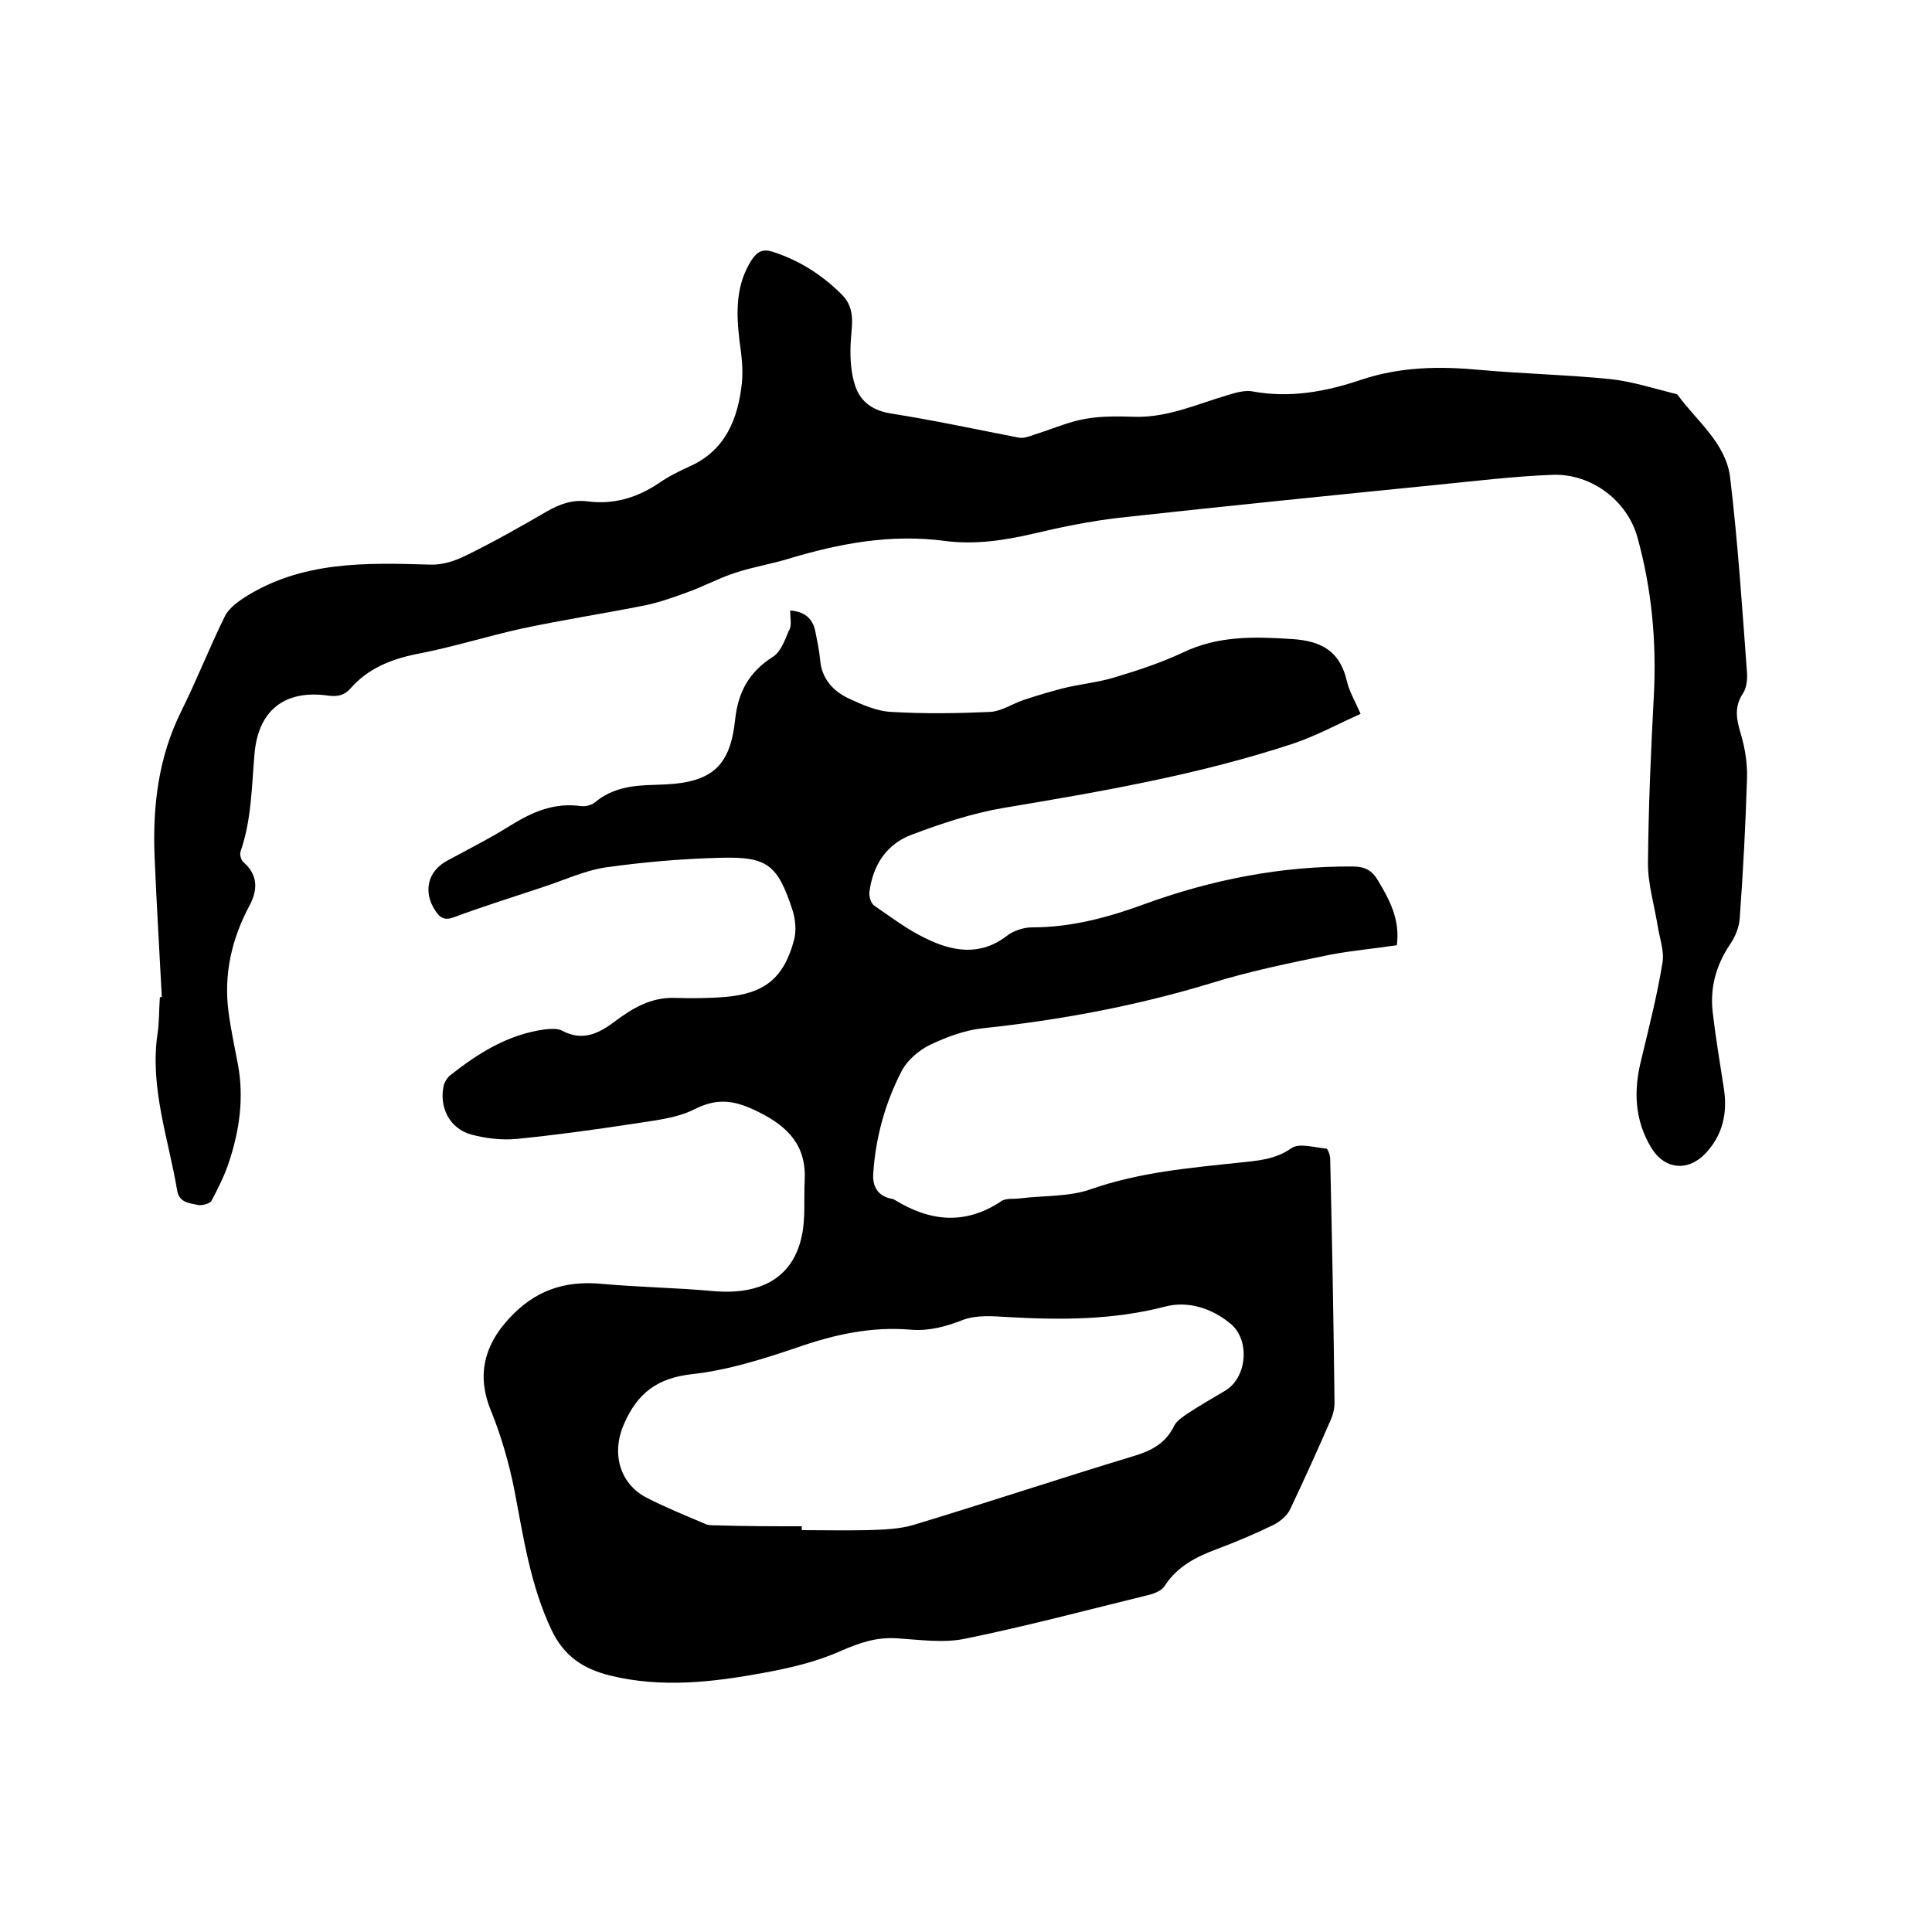 <svg enable-background="new 0 0 400 400" viewBox="0 0 400 400" xmlns="http://www.w3.org/2000/svg"><path d="m163.6 126.4c3.1.2 4.7 1.8 5.2 4.3.4 2 .8 3.9 1 5.9.3 3.9 2.7 6.5 5.9 8 2.8 1.3 5.9 2.7 9 2.8 6.7.4 13.5.3 20.2 0 2.4-.1 4.7-1.7 7.1-2.5 2.7-.9 5.4-1.7 8.1-2.4 3.6-.9 7.3-1.2 10.8-2.3 4.7-1.4 9.5-3 14-5.1 7.3-3.5 14.7-3.3 22.5-2.8 6.5.4 10.1 2.7 11.5 8.9.5 2 1.6 3.9 2.8 6.6-4.7 2.1-9.1 4.5-13.8 6.1-19.6 6.5-40 10-60.3 13.4-6.4 1.1-12.7 3.2-18.8 5.5-5.2 1.9-8.1 6.3-8.8 11.9-.1.9.3 2.3 1 2.8 3.5 2.4 6.9 5 10.7 6.8 5.5 2.7 11.2 3.7 16.7-.5 1.4-1.1 3.5-1.8 5.3-1.8 8.2 0 15.9-2.1 23.5-4.9 13.8-5 28.1-7.8 42.8-7.7 2.5 0 4 .7 5.3 2.9 2.4 4 4.6 8.1 3.9 13.4-4.6.7-9.4 1.1-14 2-8.3 1.7-16.6 3.4-24.6 5.9-15.5 4.7-31.2 7.6-47.2 9.3-3.7.4-7.4 1.8-10.8 3.4-2.3 1.1-4.6 3.1-5.8 5.2-3.5 6.7-5.5 13.9-6 21.4-.2 2.6.8 4.7 3.8 5.3.2 0 .4.1.6.2 7.3 4.5 14.6 5.3 22.1.3 1-.7 2.6-.4 4-.6 4.9-.6 10.1-.3 14.6-1.9 10-3.5 20.4-4.4 30.8-5.5 3.7-.4 7.3-.6 10.7-3 1.6-1.1 4.8-.1 7.2.1.3 0 .8 1.4.8 2.1.4 16.8.7 33.6.9 50.5 0 1.2-.3 2.5-.8 3.6-2.7 6.2-5.5 12.4-8.4 18.5-.6 1.3-2 2.4-3.2 3.1-3.9 1.9-7.9 3.6-11.9 5.1-4.3 1.6-8.3 3.6-10.9 7.7-.6.9-2 1.5-3.2 1.8-12.7 3.1-25.4 6.5-38.2 9.1-4.4.9-9.2.2-13.9-.1-4.3-.3-7.8.9-11.7 2.6-5.1 2.3-10.8 3.6-16.3 4.6-10.4 1.9-20.9 3.1-31.5.5-5.6-1.4-9.5-4-12.1-9.4-4.4-9.3-5.8-19.1-7.7-29-1.1-5.5-2.7-11.1-4.8-16.3-3-7.1-1.6-13.4 3.5-19 5.4-6 11.6-8.1 19.3-7.4s15.4.8 23.1 1.5c10.1.9 16.6-2.9 18.4-11.4.8-3.7.4-7.6.6-11.4.4-7.2-3.3-11.2-9.6-14.3-4.8-2.4-8.4-3-13.3-.5-3.8 1.9-8.5 2.3-12.8 3-7.9 1.2-15.9 2.3-23.9 3.1-3.1.3-6.4-.1-9.4-.9-4.5-1.2-6.8-5.7-5.7-10.3.2-.6.6-1.3 1.1-1.8 5.9-4.7 12.2-8.7 20-9.7 1.1-.1 2.5-.2 3.4.3 4.3 2.3 7.7.5 11-2 3.6-2.7 7.4-4.9 12.1-4.8 3.6.1 7.2.1 10.7-.2 8.1-.7 12.1-3.9 14.2-11.8.5-1.9.3-4.2-.3-6.1-3.1-9.5-5.2-11.2-15.1-10.9-7.9.2-15.9.9-23.7 2-4.5.7-8.9 2.8-13.3 4.2-6 2-12.1 3.9-18 6.1-1.9.7-2.9.2-3.9-1.4-2.5-3.8-1.6-8 2.3-10.2 4.4-2.4 9-4.7 13.3-7.4 4.5-2.8 9.1-4.8 14.6-4 .9.1 2.2-.2 2.9-.8 3.6-3 7.8-3.5 12.2-3.6.8 0 1.7-.1 2.5-.1 9.6-.5 13.3-3.9 14.3-13.4.6-5.7 2.9-9.9 7.8-13 1.6-1 2.5-3.4 3.3-5.4.7-.9.3-2.5.3-4.2zm2.4 189.6v.8c4.5 0 9.1.1 13.6 0 3.2-.1 6.6-.2 9.6-1.1 15.2-4.6 30.2-9.6 45.4-14.2 3.7-1.1 6.7-2.6 8.5-6.3.5-1 1.7-1.8 2.7-2.5 2.6-1.7 5.2-3.2 7.9-4.8 4.5-2.7 5.2-10.5 1-13.9-3.9-3.2-8.8-4.7-13.4-3.5-10.8 2.8-21.5 2.8-32.4 2.2-3.2-.2-6.8-.5-9.6.6-3.6 1.4-7 2.3-10.7 2-8.2-.7-15.9 1-23.6 3.7-7.1 2.4-14.4 4.7-21.7 5.5-7.2.8-11.3 3.9-14.1 10.3-2.6 5.8-1.1 12.3 4.7 15.3 3.9 2 8.1 3.7 12.1 5.4.6.3 1.4.3 2.2.3 6 .2 11.9.2 17.8.2z"/><path d="m33.5 206.4c-.5-9.7-1.1-19.4-1.5-29.2-.4-10.4.8-20.4 5.5-29.9 3.2-6.4 5.8-13.1 9-19.6.7-1.5 2.3-2.8 3.8-3.8 12-7.8 25.4-7.4 38.8-7 2.5.1 5.2-.8 7.4-1.9 5.7-2.8 11.2-5.9 16.7-9.1 2.6-1.5 5.3-2.5 8.4-2.1 5.4.7 10.2-.7 14.7-3.7 2-1.4 4.2-2.5 6.4-3.5 7.5-3.3 10.1-9.9 10.9-17.3.3-2.9-.1-5.9-.5-8.8-.7-5.9-.8-11.6 2.6-16.8 1.1-1.6 2.2-2.2 4.2-1.6 5.6 1.8 10.3 4.8 14.4 8.9 3.1 3.1 1.9 6.8 1.8 10.5-.1 2.9.1 5.9 1 8.5 1.1 3.2 3.6 5 7.3 5.6 8.9 1.4 17.7 3.3 26.5 5 1 .2 2.1-.2 3.2-.6 3.6-1.1 7.1-2.7 10.7-3.3 3.4-.6 7-.5 10.4-.4 6.8.1 12.8-2.7 19-4.5 1.6-.5 3.4-1 4.9-.8 7.9 1.5 15.4.1 22.8-2.4 8.1-2.7 16.3-2.8 24.7-2 9 .8 18 1 26.9 1.9 4.5.5 8.8 1.9 13.2 3 .2 0 .5.1.6.2 4 5.5 10 10 10.9 17.1 1.6 13.4 2.5 27 3.5 40.5.1 1.4-.1 3.1-.8 4.2-1.9 2.8-1.4 5.4-.5 8.4s1.4 6.2 1.3 9.3c-.3 9.6-.8 19.2-1.5 28.8-.1 1.9-.9 3.9-2 5.5-2.9 4.3-4.2 9-3.6 14.1.6 5.2 1.5 10.5 2.3 15.7.8 5.1-.2 9.7-3.8 13.5-3.7 3.9-8.6 3.3-11.3-1.3-3.4-5.7-3.6-11.8-2-18.1 1.6-6.7 3.3-13.3 4.4-20.1.4-2.4-.6-5.1-1-7.6-.7-4.4-2.1-8.9-2-13.3.1-11.4.6-22.8 1.2-34.2.6-11.2-.4-22.2-3.4-33-2.1-7.5-9.4-13.1-17.4-12.9-8.1.3-16.2 1.3-24.3 2.1-21.9 2.2-43.8 4.4-65.6 6.8-6 .7-11.9 1.9-17.8 3.3-6 1.4-12.1 2.3-18.2 1.5-11.2-1.5-21.9.5-32.5 3.7-3.6 1.1-7.4 1.7-11 2.9-3.4 1.1-6.7 2.9-10.1 4.1-2.7 1-5.6 2-8.4 2.6-8.5 1.7-17 3-25.5 4.8-7.3 1.6-14.5 3.9-21.9 5.3-5.4 1.1-10.1 3-13.7 7.1-1.3 1.5-2.8 1.8-4.8 1.5-8.8-1.2-14.3 3-15.1 12-.6 6.8-.6 13.7-2.9 20.3-.2.6.1 1.8.6 2.2 3 2.6 3 5.7 1.3 8.9-3.7 6.9-5.4 14.2-4.4 22 .5 3.8 1.3 7.5 2 11.2 1.2 6.7.3 13.3-1.8 19.7-.9 2.9-2.3 5.6-3.7 8.3-.3.6-1.9 1-2.7.9-1.7-.4-3.9-.4-4.4-2.9-1.8-10.8-5.7-21.3-4.1-32.5.4-2.5.3-5.1.5-7.6.3-.1.3-.1.4-.1z"/></svg>